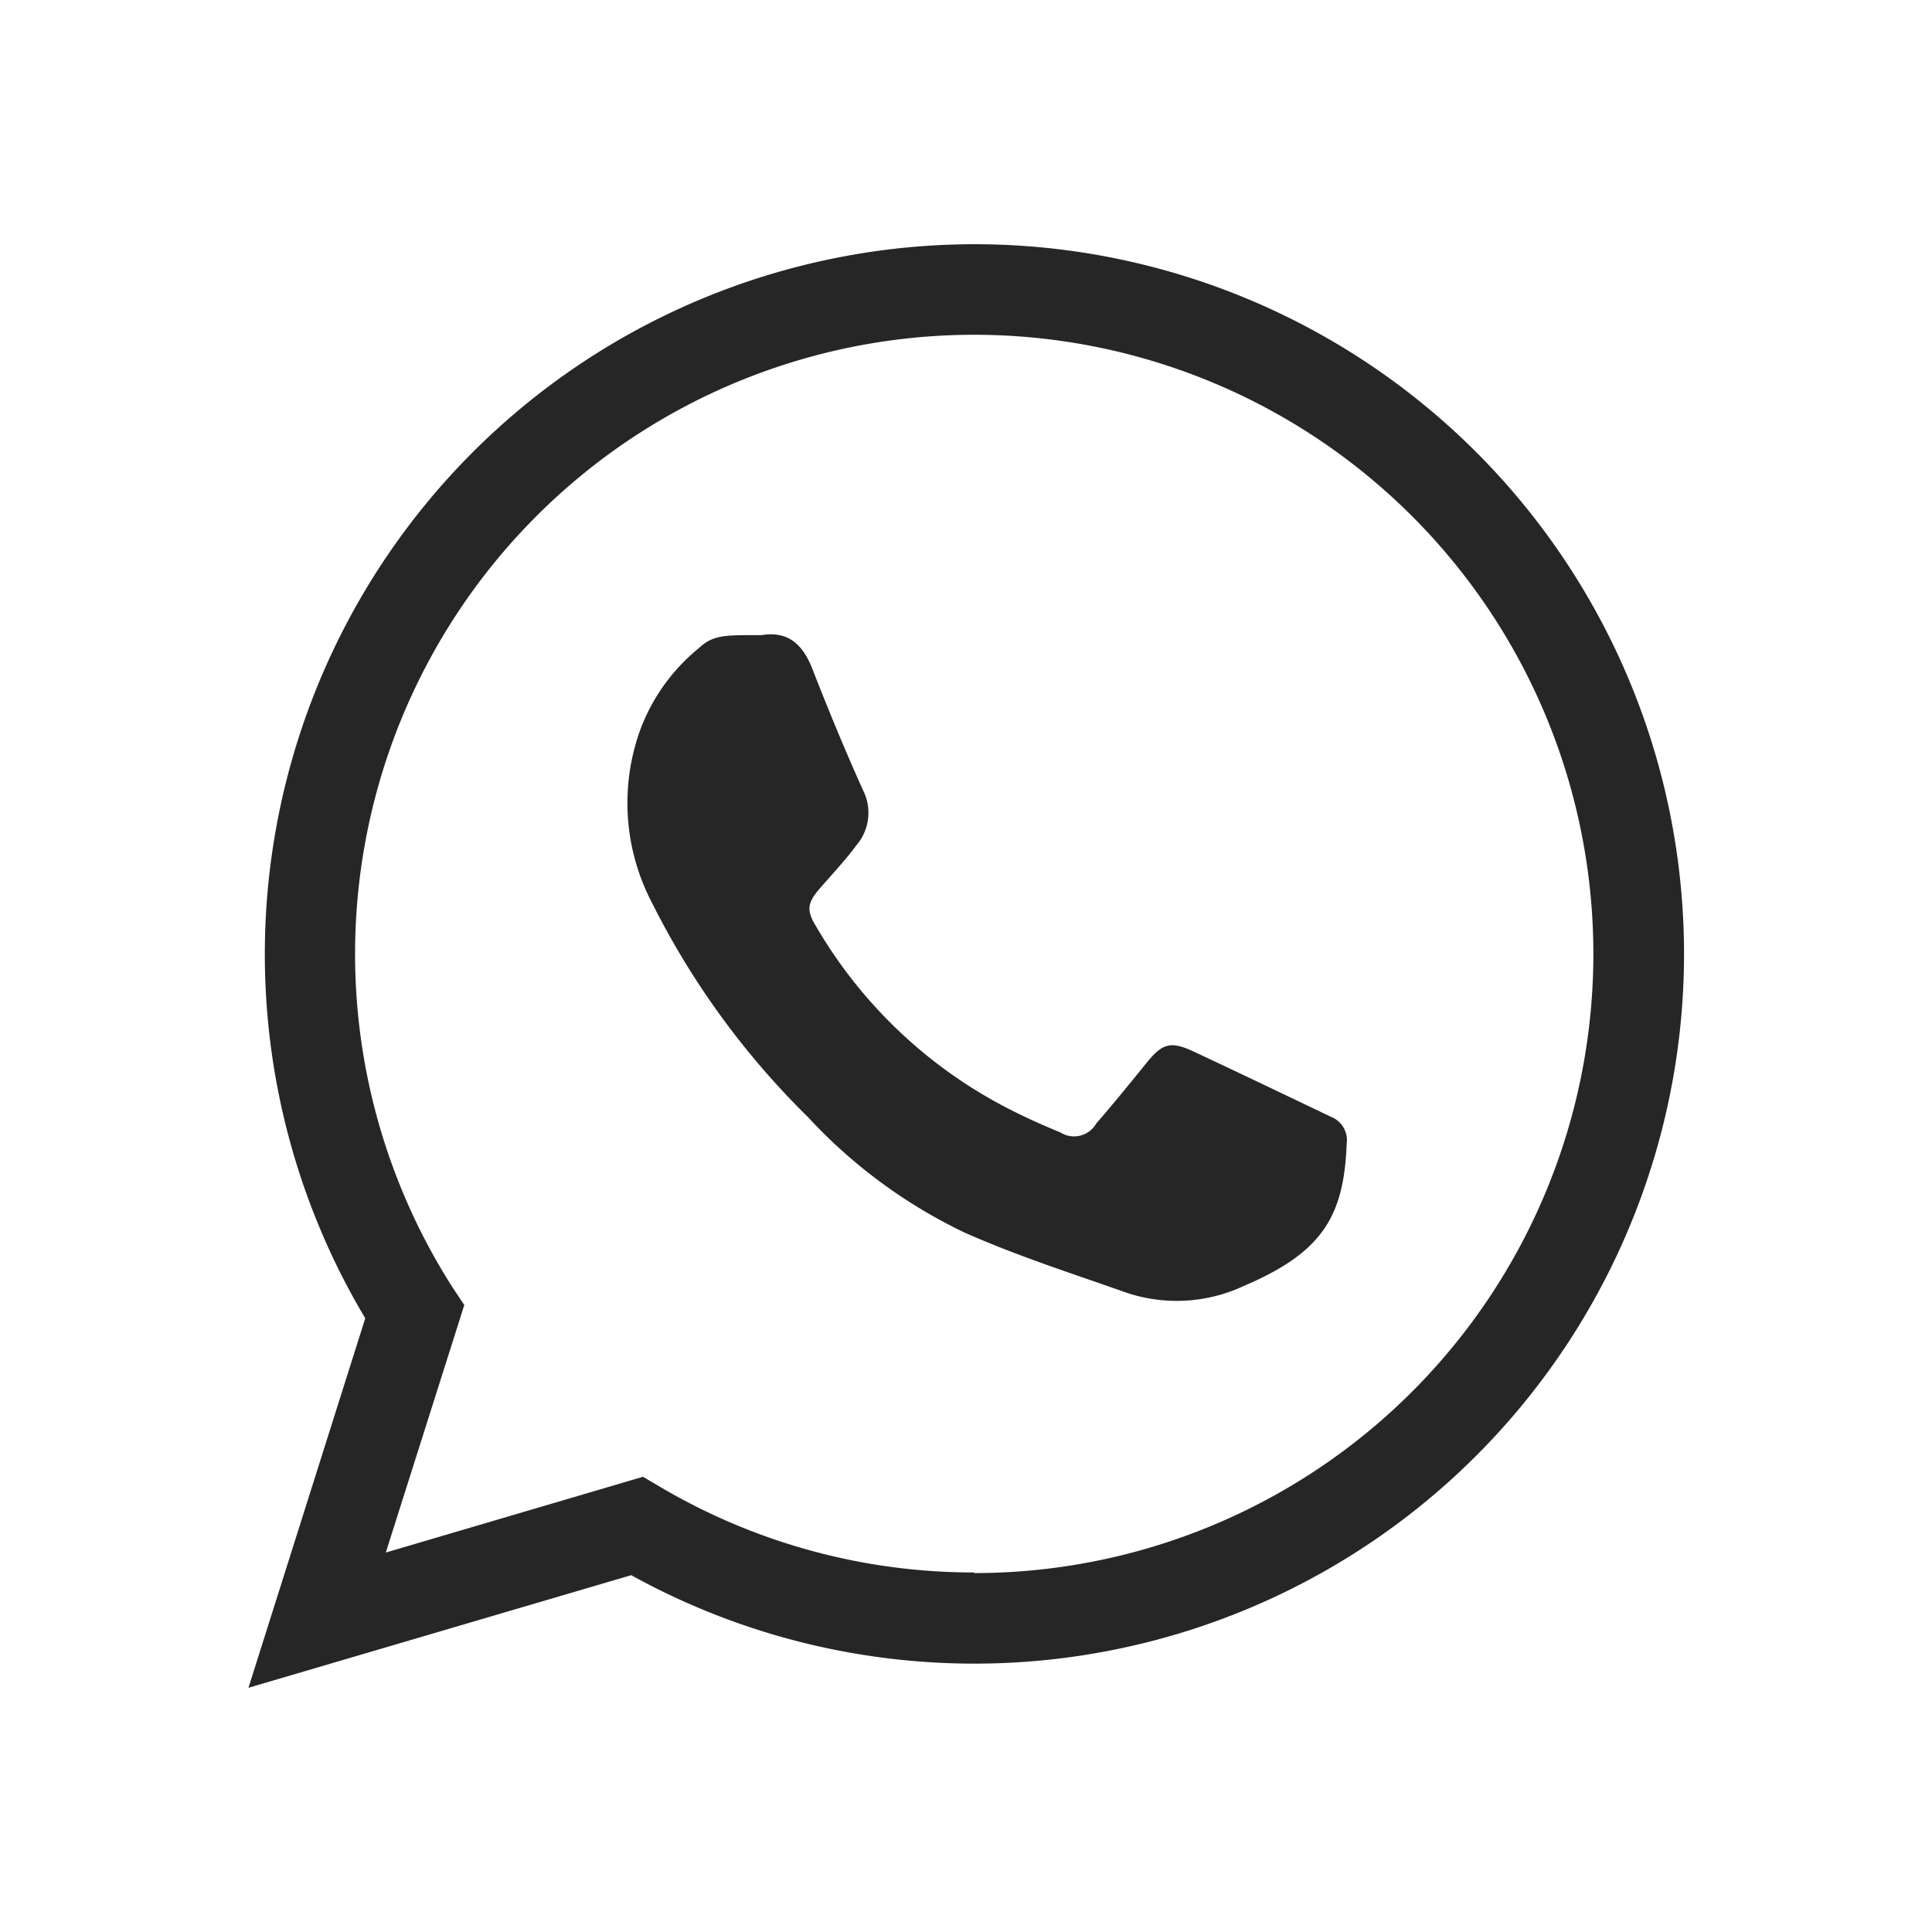 <svg xmlns="http://www.w3.org/2000/svg" viewBox="0 0 64 64"><defs><style>.cls-1{fill:#262626;fill-rule:evenodd;}</style></defs><g id="Layer_1" data-name="Layer 1"><path class="cls-1" d="M32.27,8.09A23.52,23.52,0,0,0,12.1,43.67L8.23,55.91l12.68-3.73A23.51,23.51,0,1,0,32.27,8.09Zm0,44a20.43,20.43,0,0,1-10.41-2.84l-.56-.33-8.52,2.51,2.6-8.2L15,42.66a20.51,20.51,0,1,1,17.27,9.45Z"/><path class="cls-1" d="M44.1,37c-1.53-.73-3.07-1.47-4.61-2.19-.73-.33-1-.23-1.51.4s-1.1,1.36-1.66,2a.85.85,0,0,1-1.2.3c-.56-.23-1.12-.48-1.67-.76A15.65,15.65,0,0,1,27,30.63c-.29-.49-.24-.74.15-1.19S28,28.5,28.37,28a1.65,1.65,0,0,0,.22-1.82c-.59-1.31-1.14-2.64-1.67-4-.31-.8-.78-1.29-1.7-1.14H25c-1,0-1.39,0-1.85.43a6.35,6.35,0,0,0-1.92,2.65,7.12,7.12,0,0,0,.36,5.77A26.69,26.69,0,0,0,26.76,37a17.11,17.11,0,0,0,5.17,3.82c1.75.78,3.57,1.36,5.38,2a5.24,5.24,0,0,0,3.89-.22c2.58-1.1,3.32-2.28,3.41-4.71A.83.83,0,0,0,44.1,37Z"/></g></svg>